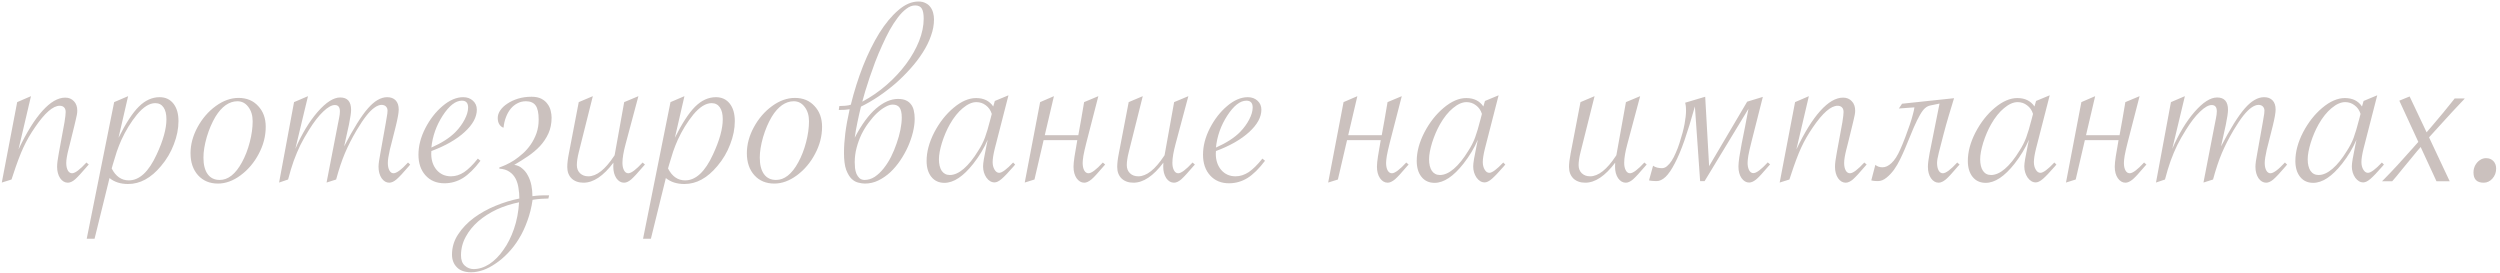 <?xml version="1.0" encoding="UTF-8"?> <svg xmlns="http://www.w3.org/2000/svg" width="587" height="64" viewBox="0 0 587 64" fill="none"><path opacity="0.9" d="M0.42 42.863L4.034 23.978L7.272 22.581L4.341 35.091C6.227 31.114 8.102 28.092 9.965 26.024C11.829 23.956 13.613 22.922 15.317 22.922C16.158 22.922 16.84 23.206 17.363 23.774C17.885 24.319 18.146 25.058 18.146 25.989C18.146 26.512 18.021 27.251 17.771 28.205L17.431 29.637L16.408 33.796L16.067 35.125C15.726 36.489 15.556 37.534 15.556 38.261C15.556 38.989 15.681 39.58 15.931 40.034C16.181 40.466 16.51 40.682 16.919 40.682C17.624 40.682 18.749 39.841 20.294 38.159L20.84 38.636L20.499 39.011C19.203 40.534 18.249 41.568 17.635 42.113C17.022 42.636 16.453 42.897 15.931 42.897C15.226 42.897 14.624 42.545 14.124 41.841C13.647 41.114 13.408 40.216 13.408 39.148C13.408 38.42 13.545 37.341 13.817 35.909L15.147 28.683C15.329 27.546 15.419 26.751 15.419 26.296C15.419 25.819 15.294 25.456 15.044 25.206C14.794 24.956 14.454 24.831 14.022 24.831C12.454 24.831 10.522 26.512 8.227 29.876C7.113 31.489 6.193 33.091 5.466 34.682C4.738 36.25 3.92 38.432 3.011 41.227L2.704 42.148L0.42 42.863ZM20.362 56.056L26.805 23.978L30.078 22.581L27.828 32.364C29.509 28.978 31.089 26.546 32.566 25.069C34.066 23.569 35.702 22.819 37.475 22.819C38.838 22.819 39.918 23.319 40.713 24.319C41.508 25.319 41.906 26.694 41.906 28.444C41.906 30.216 41.543 32.035 40.815 33.898C40.111 35.762 39.111 37.455 37.816 38.977C35.475 41.795 32.895 43.204 30.078 43.204C28.305 43.204 26.85 42.738 25.714 41.807L22.203 56.056H20.362ZM26.226 39.557C27.18 41.42 28.521 42.352 30.248 42.352C32.748 42.352 34.929 40.318 36.793 36.25C38.316 32.978 39.077 30.228 39.077 28.001C39.077 26.796 38.85 25.864 38.395 25.206C37.941 24.547 37.293 24.217 36.452 24.217C35.089 24.217 33.657 25.115 32.157 26.91C30.725 28.683 29.509 30.66 28.509 32.841C28.123 33.705 27.759 34.625 27.419 35.602C27.1 36.58 26.794 37.58 26.498 38.602L26.226 39.557ZM44.736 35.977C44.736 33.932 45.281 31.898 46.372 29.876C47.485 27.83 48.917 26.171 50.667 24.899C52.417 23.626 54.201 22.99 56.019 22.99C57.928 22.99 59.462 23.626 60.621 24.899C61.803 26.149 62.393 27.773 62.393 29.773C62.393 31.955 61.848 34.069 60.757 36.114C59.689 38.159 58.269 39.841 56.496 41.159C54.746 42.454 52.974 43.102 51.178 43.102C49.247 43.102 47.69 42.454 46.508 41.159C45.326 39.841 44.736 38.114 44.736 35.977ZM59.325 28.478C59.325 27.114 58.984 25.989 58.303 25.103C57.644 24.217 56.791 23.774 55.746 23.774C54.792 23.774 53.871 24.081 52.985 24.694C52.121 25.308 51.326 26.205 50.599 27.387C49.781 28.751 49.099 30.341 48.553 32.16C48.031 33.978 47.769 35.591 47.769 37C47.769 38.682 48.099 39.977 48.758 40.886C49.417 41.795 50.36 42.25 51.587 42.25C53.565 42.25 55.303 40.875 56.803 38.125C57.575 36.716 58.189 35.137 58.644 33.387C59.098 31.637 59.325 30.001 59.325 28.478ZM78.926 42.148L76.677 42.863L79.369 28.989C79.369 28.989 79.449 28.592 79.608 27.796C79.744 27.137 79.813 26.592 79.813 26.16C79.813 25.16 79.415 24.66 78.62 24.66C77.87 24.66 76.96 25.171 75.892 26.194C74.824 27.194 73.699 28.648 72.518 30.557C71.745 31.785 71.075 32.966 70.506 34.103C69.961 35.239 69.45 36.455 68.972 37.75C68.518 39.023 68.075 40.489 67.643 42.148L65.529 42.863L69.041 23.978L72.313 22.581L69.347 34.955C70.87 31.432 72.609 28.546 74.563 26.296C76.54 24.024 78.313 22.887 79.881 22.887C81.585 22.887 82.437 23.853 82.437 25.785C82.437 26.444 82.267 27.614 81.926 29.296L80.801 34.375C83.006 30.148 84.869 27.171 86.392 25.444C87.914 23.694 89.426 22.819 90.925 22.819C91.766 22.819 92.425 23.069 92.903 23.569C93.38 24.069 93.618 24.785 93.618 25.717C93.618 26.467 93.391 27.762 92.937 29.603L91.88 33.796L91.539 35.125C91.221 36.534 91.062 37.58 91.062 38.261C91.062 38.989 91.187 39.58 91.437 40.034C91.687 40.466 92.005 40.682 92.391 40.682C93.118 40.682 94.255 39.841 95.8 38.159L96.311 38.636L96.005 39.011C94.709 40.534 93.743 41.568 93.107 42.113C92.493 42.636 91.925 42.897 91.403 42.897C90.698 42.897 90.096 42.545 89.596 41.841C89.119 41.114 88.88 40.216 88.88 39.148C88.88 38.489 89.028 37.409 89.323 35.909L90.585 28.853L90.789 27.626C90.925 26.944 90.994 26.399 90.994 25.989C90.994 25.581 90.869 25.251 90.619 25.001C90.369 24.751 90.028 24.626 89.596 24.626C89.096 24.626 88.539 24.842 87.926 25.274C87.335 25.683 86.698 26.319 86.017 27.183C85.335 28.046 84.574 29.183 83.733 30.591C82.597 32.523 81.676 34.33 80.972 36.012C80.267 37.67 79.585 39.716 78.926 42.148ZM112.197 37.239L112.81 37.75C111.401 39.614 110.026 40.966 108.686 41.807C107.345 42.625 105.902 43.034 104.356 43.034C102.516 43.034 101.038 42.42 99.925 41.193C98.811 39.966 98.254 38.341 98.254 36.318C98.254 34.273 98.788 32.205 99.857 30.114C100.947 28.001 102.3 26.262 103.913 24.899C105.549 23.512 107.163 22.819 108.754 22.819C109.685 22.819 110.447 23.092 111.038 23.637C111.651 24.183 111.958 24.887 111.958 25.751C111.958 27.501 111.004 29.251 109.095 31C107.186 32.75 104.584 34.239 101.288 35.466C101.266 35.648 101.254 35.852 101.254 36.08C101.254 37.648 101.686 38.932 102.55 39.932C103.413 40.909 104.527 41.398 105.89 41.398C106.958 41.398 107.992 41.068 108.992 40.409C109.992 39.727 111.06 38.67 112.197 37.239ZM101.288 34.648C103.743 33.557 105.629 32.341 106.947 31C107.833 30.091 108.549 29.114 109.095 28.069C109.64 27.024 109.913 26.08 109.913 25.24C109.913 24.172 109.424 23.637 108.447 23.637C106.97 23.637 105.47 24.808 103.947 27.148C102.447 29.467 101.561 31.966 101.288 34.648ZM116.867 27.694C116.867 27.08 117.071 26.478 117.48 25.887C117.889 25.296 118.446 24.774 119.151 24.319C119.855 23.842 120.685 23.456 121.639 23.16C122.616 22.865 123.673 22.717 124.809 22.717C125.741 22.717 126.514 22.876 127.127 23.194C127.741 23.512 128.218 23.922 128.559 24.422C128.923 24.899 129.173 25.433 129.309 26.024C129.445 26.592 129.514 27.126 129.514 27.626C129.514 29.012 129.264 30.251 128.764 31.341C128.264 32.432 127.605 33.421 126.787 34.307C125.968 35.171 125.025 35.966 123.957 36.693C122.912 37.398 121.844 38.068 120.753 38.705C121.503 38.818 122.139 39.114 122.662 39.591C123.207 40.045 123.65 40.614 123.991 41.295C124.355 41.977 124.616 42.727 124.775 43.545C124.934 44.386 125.014 45.227 125.014 46.068C125.309 46.022 125.582 45.988 125.832 45.965C126.105 45.943 126.389 45.92 126.684 45.897C126.98 45.874 127.298 45.863 127.639 45.863C128.002 45.863 128.434 45.863 128.934 45.863L128.764 46.613C128.309 46.613 127.741 46.636 127.059 46.681C126.377 46.727 125.707 46.806 125.048 46.92C124.798 48.693 124.389 50.34 123.821 51.863C123.275 53.408 122.616 54.806 121.844 56.056C121.071 57.328 120.207 58.453 119.253 59.43C118.321 60.408 117.355 61.226 116.355 61.885C115.378 62.566 114.401 63.078 113.424 63.419C112.424 63.76 111.492 63.93 110.629 63.93C109.151 63.93 108.038 63.544 107.288 62.771C106.515 61.998 106.129 60.998 106.129 59.771C106.129 58.067 106.606 56.487 107.561 55.033C108.515 53.578 109.754 52.283 111.276 51.147C112.799 50.033 114.492 49.09 116.355 48.318C118.242 47.545 120.105 46.977 121.946 46.613C121.946 45.795 121.878 44.977 121.741 44.159C121.628 43.341 121.401 42.602 121.06 41.943C120.719 41.284 120.242 40.75 119.628 40.341C119.014 39.909 118.219 39.659 117.242 39.591V39.318C117.651 39.182 118.162 38.977 118.776 38.705C119.412 38.409 120.071 38.045 120.753 37.614C121.435 37.159 122.116 36.625 122.798 36.012C123.48 35.398 124.094 34.694 124.639 33.898C125.184 33.103 125.628 32.228 125.968 31.273C126.309 30.296 126.48 29.228 126.48 28.069C126.48 26.524 126.241 25.421 125.764 24.762C125.287 24.103 124.525 23.774 123.48 23.774C122.753 23.774 122.094 23.933 121.503 24.251C120.912 24.547 120.389 24.967 119.935 25.512C119.48 26.058 119.105 26.717 118.81 27.489C118.514 28.239 118.321 29.069 118.23 29.978C117.912 29.91 117.605 29.683 117.31 29.296C117.015 28.887 116.867 28.353 116.867 27.694ZM121.878 47.499C120.06 47.863 118.321 48.42 116.662 49.17C115.026 49.942 113.583 50.863 112.333 51.931C111.083 53.022 110.095 54.237 109.367 55.578C108.617 56.942 108.242 58.408 108.242 59.976C108.242 61.044 108.538 61.839 109.129 62.362C109.72 62.907 110.413 63.18 111.208 63.18C112.458 63.18 113.697 62.782 114.924 61.987C116.128 61.192 117.219 60.089 118.196 58.68C119.196 57.294 120.026 55.647 120.685 53.738C121.344 51.829 121.741 49.749 121.878 47.499ZM139.195 22.581L135.888 35.773C135.593 36.955 135.445 37.955 135.445 38.773C135.445 39.568 135.695 40.204 136.195 40.682C136.695 41.159 137.343 41.398 138.138 41.398C140.07 41.398 142.081 39.818 144.172 36.659L144.308 36.455C144.353 36.227 144.388 36.046 144.41 35.909L146.558 23.978L149.899 22.581L146.899 33.796C146.399 35.637 146.149 37.114 146.149 38.227C146.149 38.955 146.274 39.545 146.524 40C146.774 40.454 147.103 40.682 147.512 40.682C148.217 40.682 149.342 39.841 150.887 38.159L151.433 38.636L151.092 39.011C149.796 40.534 148.842 41.568 148.228 42.113C147.615 42.636 147.046 42.897 146.524 42.897C145.819 42.897 145.217 42.545 144.717 41.841C144.24 41.114 144.001 40.216 144.001 39.148C144.001 38.807 144.013 38.489 144.035 38.193C141.672 41.329 139.331 42.897 137.013 42.897C135.854 42.897 134.922 42.568 134.218 41.909C133.536 41.227 133.195 40.329 133.195 39.216C133.195 38.352 133.32 37.296 133.57 36.046L135.888 23.978L139.195 22.581ZM150.989 56.056L157.432 23.978L160.705 22.581L158.455 32.364C160.136 28.978 161.716 26.546 163.193 25.069C164.693 23.569 166.329 22.819 168.102 22.819C169.465 22.819 170.545 23.319 171.34 24.319C172.136 25.319 172.533 26.694 172.533 28.444C172.533 30.216 172.17 32.035 171.442 33.898C170.738 35.762 169.738 37.455 168.443 38.977C166.102 41.795 163.523 43.204 160.705 43.204C158.932 43.204 157.478 42.738 156.341 41.807L152.83 56.056H150.989ZM156.853 39.557C157.807 41.42 159.148 42.352 160.875 42.352C163.375 42.352 165.557 40.318 167.42 36.25C168.943 32.978 169.704 30.228 169.704 28.001C169.704 26.796 169.477 25.864 169.022 25.206C168.568 24.547 167.92 24.217 167.079 24.217C165.716 24.217 164.284 25.115 162.784 26.91C161.352 28.683 160.136 30.66 159.137 32.841C158.75 33.705 158.387 34.625 158.046 35.602C157.728 36.58 157.421 37.58 157.125 38.602L156.853 39.557ZM175.363 35.977C175.363 33.932 175.908 31.898 176.999 29.876C178.112 27.83 179.544 26.171 181.294 24.899C183.044 23.626 184.828 22.99 186.646 22.99C188.555 22.99 190.089 23.626 191.248 24.899C192.43 26.149 193.021 27.773 193.021 29.773C193.021 31.955 192.475 34.069 191.384 36.114C190.316 38.159 188.896 39.841 187.123 41.159C185.373 42.454 183.601 43.102 181.805 43.102C179.874 43.102 178.317 42.454 177.135 41.159C175.954 39.841 175.363 38.114 175.363 35.977ZM189.953 28.478C189.953 27.114 189.612 25.989 188.93 25.103C188.271 24.217 187.419 23.774 186.373 23.774C185.419 23.774 184.498 24.081 183.612 24.694C182.749 25.308 181.953 26.205 181.226 27.387C180.408 28.751 179.726 30.341 179.181 32.16C178.658 33.978 178.397 35.591 178.397 37C178.397 38.682 178.726 39.977 179.385 40.886C180.044 41.795 180.987 42.25 182.214 42.25C184.192 42.25 185.93 40.875 187.43 38.125C188.203 36.716 188.816 35.137 189.271 33.387C189.725 31.637 189.953 30.001 189.953 28.478ZM200.69 32.33C202.281 29.262 203.952 26.978 205.701 25.478C207.451 23.978 209.167 23.228 210.849 23.228C211.599 23.228 212.224 23.342 212.724 23.569C213.224 23.797 213.621 24.115 213.917 24.524C214.235 24.933 214.451 25.421 214.564 25.989C214.701 26.558 214.769 27.194 214.769 27.898C214.769 28.853 214.633 29.898 214.36 31.035C214.087 32.148 213.701 33.273 213.201 34.409C212.701 35.523 212.099 36.602 211.394 37.648C210.69 38.693 209.906 39.625 209.042 40.443C208.179 41.239 207.235 41.886 206.213 42.386C205.213 42.863 204.167 43.102 203.077 43.102C202.668 43.102 202.179 43.034 201.611 42.897C201.043 42.784 200.497 42.488 199.975 42.011C199.475 41.534 199.043 40.818 198.679 39.864C198.338 38.909 198.168 37.591 198.168 35.909C198.168 34.478 198.27 32.944 198.475 31.307C198.679 29.671 199.02 27.785 199.497 25.649C199.202 25.694 198.816 25.74 198.338 25.785C197.861 25.808 197.395 25.819 196.941 25.819L197.077 24.899C197.509 24.899 197.975 24.876 198.475 24.831C198.997 24.785 199.429 24.706 199.77 24.592C200.543 21.456 201.497 18.433 202.633 15.524C203.792 12.616 205.065 10.036 206.451 7.786C207.86 5.536 209.349 3.741 210.917 2.4C212.485 1.037 214.064 0.355 215.655 0.355C216.314 0.355 216.871 0.48 217.326 0.73C217.803 0.957 218.178 1.264 218.451 1.65C218.746 2.037 218.962 2.491 219.098 3.014C219.235 3.514 219.303 4.037 219.303 4.582C219.303 5.832 219.064 7.116 218.587 8.434C218.132 9.752 217.485 11.059 216.644 12.354C215.826 13.649 214.86 14.911 213.746 16.138C212.655 17.365 211.474 18.535 210.201 19.649C208.928 20.74 207.599 21.751 206.213 22.683C204.849 23.592 203.497 24.376 202.156 25.035C202.02 25.558 201.884 26.126 201.747 26.739C201.611 27.353 201.474 27.989 201.338 28.648C201.202 29.285 201.077 29.921 200.963 30.557C200.849 31.194 200.759 31.785 200.69 32.33ZM200.69 38.057C200.69 38.511 200.713 38.989 200.759 39.489C200.827 39.966 200.94 40.409 201.099 40.818C201.281 41.227 201.52 41.568 201.815 41.841C202.133 42.113 202.531 42.25 203.008 42.25C203.827 42.25 204.611 42.011 205.361 41.534C206.11 41.034 206.804 40.386 207.44 39.591C208.099 38.773 208.69 37.852 209.213 36.83C209.735 35.784 210.178 34.716 210.542 33.625C210.928 32.535 211.224 31.466 211.428 30.421C211.633 29.376 211.735 28.444 211.735 27.626C211.735 26.535 211.565 25.751 211.224 25.274C210.883 24.796 210.337 24.558 209.588 24.558C209.088 24.558 208.519 24.74 207.883 25.103C207.247 25.444 206.599 25.921 205.94 26.535C205.281 27.148 204.633 27.887 203.997 28.751C203.361 29.592 202.793 30.512 202.293 31.512C201.815 32.512 201.429 33.569 201.134 34.682C200.838 35.796 200.69 36.921 200.69 38.057ZM202.463 23.876C204.508 22.785 206.406 21.479 208.156 19.956C209.928 18.41 211.462 16.763 212.758 15.013C214.053 13.263 215.064 11.479 215.792 9.661C216.519 7.82 216.882 6.071 216.882 4.412C216.882 3.298 216.735 2.503 216.439 2.025C216.144 1.525 215.621 1.275 214.871 1.275C214.189 1.275 213.508 1.537 212.826 2.059C212.144 2.559 211.474 3.241 210.815 4.105C210.156 4.968 209.508 5.968 208.872 7.105C208.258 8.241 207.667 9.445 207.099 10.718C206.531 11.968 205.997 13.24 205.497 14.536C205.02 15.831 204.576 17.07 204.167 18.252C203.781 19.41 203.44 20.479 203.145 21.456C202.849 22.433 202.622 23.24 202.463 23.876ZM236.79 22.376L233.586 34.852C233.245 36.216 233.074 37.284 233.074 38.057C233.074 38.739 233.222 39.33 233.518 39.83C233.813 40.329 234.177 40.579 234.608 40.579C235.268 40.579 236.358 39.773 237.881 38.159L238.358 38.636L237.983 39.08C236.779 40.466 235.847 41.443 235.188 42.011C234.552 42.556 233.995 42.829 233.518 42.829C232.79 42.829 232.154 42.454 231.609 41.704C231.086 40.932 230.825 40.045 230.825 39.045C230.825 38.318 231.097 36.671 231.643 34.103L231.915 32.807C231.075 34.762 229.95 36.636 228.541 38.432C226.177 41.432 223.916 42.931 221.757 42.931C220.462 42.931 219.439 42.466 218.689 41.534C217.939 40.602 217.564 39.352 217.564 37.784C217.564 35.648 218.166 33.41 219.371 31.069C220.598 28.728 222.109 26.808 223.905 25.308C225.723 23.785 227.484 23.024 229.188 23.024C230.984 23.024 232.325 23.683 233.211 25.001L233.586 23.706L236.79 22.376ZM232.87 26.739C232.597 25.876 232.131 25.206 231.472 24.728C230.836 24.228 230.097 23.978 229.257 23.978C228.257 23.978 227.2 24.444 226.086 25.376C224.973 26.285 223.95 27.558 223.018 29.194C222.291 30.489 221.678 31.921 221.178 33.489C220.7 35.057 220.462 36.352 220.462 37.375C220.462 38.534 220.678 39.443 221.109 40.102C221.564 40.761 222.2 41.091 223.018 41.091C224.064 41.091 225.155 40.602 226.291 39.625C227.427 38.648 228.552 37.25 229.666 35.432C230.347 34.387 230.881 33.341 231.268 32.296C231.654 31.25 232.086 29.796 232.563 27.933L232.87 26.739ZM254.55 23.978L257.891 22.581L255.096 33.421C254.755 34.762 254.516 35.818 254.38 36.591C254.266 37.341 254.209 37.898 254.209 38.261C254.209 38.989 254.334 39.58 254.584 40.034C254.834 40.466 255.164 40.682 255.573 40.682C256.277 40.682 257.402 39.841 258.948 38.159L259.493 38.636L259.152 39.011C258.493 39.784 257.925 40.432 257.448 40.954C256.993 41.454 256.607 41.841 256.289 42.113C255.652 42.636 255.084 42.897 254.584 42.897C253.88 42.897 253.278 42.545 252.778 41.841C252.3 41.136 252.062 40.239 252.062 39.148C252.062 38.58 252.141 37.773 252.3 36.727C252.459 35.682 252.675 34.409 252.948 32.91H245.04L242.892 42.148L240.608 42.863L244.221 23.978L247.46 22.581L245.312 31.75H253.187C253.391 30.637 253.607 29.444 253.834 28.171C254.062 26.876 254.3 25.478 254.55 23.978ZM268.322 22.581L265.015 35.773C264.72 36.955 264.572 37.955 264.572 38.773C264.572 39.568 264.822 40.204 265.322 40.682C265.822 41.159 266.47 41.398 267.265 41.398C269.197 41.398 271.208 39.818 273.299 36.659L273.435 36.455C273.481 36.227 273.515 36.046 273.538 35.909L275.685 23.978L279.026 22.581L276.026 33.796C275.526 35.637 275.276 37.114 275.276 38.227C275.276 38.955 275.401 39.545 275.651 40C275.901 40.454 276.231 40.682 276.64 40.682C277.344 40.682 278.469 39.841 280.014 38.159L280.56 38.636L280.219 39.011C278.924 40.534 277.969 41.568 277.355 42.113C276.742 42.636 276.174 42.897 275.651 42.897C274.947 42.897 274.344 42.545 273.844 41.841C273.367 41.114 273.128 40.216 273.128 39.148C273.128 38.807 273.14 38.489 273.163 38.193C270.799 41.329 268.458 42.897 266.14 42.897C264.981 42.897 264.05 42.568 263.345 41.909C262.663 41.227 262.322 40.329 262.322 39.216C262.322 38.352 262.447 37.296 262.697 36.046L265.015 23.978L268.322 22.581ZM296.411 37.239L297.024 37.75C295.616 39.614 294.241 40.966 292.9 41.807C291.559 42.625 290.116 43.034 288.571 43.034C286.73 43.034 285.253 42.42 284.139 41.193C283.025 39.966 282.469 38.341 282.469 36.318C282.469 34.273 283.003 32.205 284.071 30.114C285.162 28.001 286.514 26.262 288.127 24.899C289.764 23.512 291.377 22.819 292.968 22.819C293.9 22.819 294.661 23.092 295.252 23.637C295.865 24.183 296.172 24.887 296.172 25.751C296.172 27.501 295.218 29.251 293.309 31C291.4 32.75 288.798 34.239 285.503 35.466C285.48 35.648 285.468 35.852 285.468 36.08C285.468 37.648 285.9 38.932 286.764 39.932C287.627 40.909 288.741 41.398 290.105 41.398C291.173 41.398 292.207 41.068 293.207 40.409C294.207 39.727 295.275 38.67 296.411 37.239ZM285.503 34.648C287.957 33.557 289.843 32.341 291.161 31C292.048 30.091 292.763 29.114 293.309 28.069C293.854 27.024 294.127 26.08 294.127 25.24C294.127 24.172 293.638 23.637 292.661 23.637C291.184 23.637 289.684 24.808 288.161 27.148C286.662 29.467 285.775 31.966 285.503 34.648ZM325.795 23.978L329.136 22.581L326.341 33.421C326 34.762 325.761 35.818 325.625 36.591C325.511 37.341 325.454 37.898 325.454 38.261C325.454 38.989 325.579 39.58 325.829 40.034C326.079 40.466 326.409 40.682 326.818 40.682C327.522 40.682 328.647 39.841 330.193 38.159L330.738 38.636L330.397 39.011C329.738 39.784 329.17 40.432 328.693 40.954C328.238 41.454 327.852 41.841 327.534 42.113C326.897 42.636 326.329 42.897 325.829 42.897C325.125 42.897 324.523 42.545 324.023 41.841C323.545 41.136 323.307 40.239 323.307 39.148C323.307 38.58 323.386 37.773 323.545 36.727C323.704 35.682 323.92 34.409 324.193 32.91H316.284L314.137 42.148L311.853 42.863L315.466 23.978L318.705 22.581L316.557 31.75H324.432C324.636 30.637 324.852 29.444 325.079 28.171C325.307 26.876 325.545 25.478 325.795 23.978ZM351.873 22.376L348.669 34.852C348.328 36.216 348.157 37.284 348.157 38.057C348.157 38.739 348.305 39.33 348.6 39.83C348.896 40.329 349.259 40.579 349.691 40.579C350.35 40.579 351.441 39.773 352.964 38.159L353.441 38.636L353.066 39.08C351.862 40.466 350.93 41.443 350.271 42.011C349.634 42.556 349.078 42.829 348.6 42.829C347.873 42.829 347.237 42.454 346.691 41.704C346.169 40.932 345.907 40.045 345.907 39.045C345.907 38.318 346.18 36.671 346.726 34.103L346.998 32.807C346.157 34.762 345.032 36.636 343.623 38.432C341.26 41.432 338.999 42.931 336.84 42.931C335.544 42.931 334.522 42.466 333.772 41.534C333.022 40.602 332.647 39.352 332.647 37.784C332.647 35.648 333.249 33.41 334.454 31.069C335.681 28.728 337.192 26.808 338.987 25.308C340.805 23.785 342.567 23.024 344.271 23.024C346.066 23.024 347.407 23.683 348.294 25.001L348.669 23.706L351.873 22.376ZM347.953 26.739C347.68 25.876 347.214 25.206 346.555 24.728C345.919 24.228 345.18 23.978 344.339 23.978C343.339 23.978 342.283 24.444 341.169 25.376C340.056 26.285 339.033 27.558 338.101 29.194C337.374 30.489 336.76 31.921 336.26 33.489C335.783 35.057 335.544 36.352 335.544 37.375C335.544 38.534 335.76 39.443 336.192 40.102C336.647 40.761 337.283 41.091 338.101 41.091C339.147 41.091 340.237 40.602 341.374 39.625C342.51 38.648 343.635 37.25 344.748 35.432C345.43 34.387 345.964 33.341 346.351 32.296C346.737 31.25 347.169 29.796 347.646 27.933L347.953 26.739ZM374.405 22.581L371.099 35.773C370.803 36.955 370.656 37.955 370.656 38.773C370.656 39.568 370.906 40.204 371.406 40.682C371.906 41.159 372.553 41.398 373.349 41.398C375.28 41.398 377.292 39.818 379.382 36.659L379.519 36.455C379.564 36.227 379.598 36.046 379.621 35.909L381.769 23.978L385.109 22.581L382.109 33.796C381.609 35.637 381.359 37.114 381.359 38.227C381.359 38.955 381.484 39.545 381.734 40C381.984 40.454 382.314 40.682 382.723 40.682C383.427 40.682 384.552 39.841 386.098 38.159L386.643 38.636L386.302 39.011C385.007 40.534 384.052 41.568 383.439 42.113C382.825 42.636 382.257 42.897 381.734 42.897C381.03 42.897 380.428 42.545 379.928 41.841C379.45 41.114 379.212 40.216 379.212 39.148C379.212 38.807 379.223 38.489 379.246 38.193C376.882 41.329 374.542 42.897 372.224 42.897C371.065 42.897 370.133 42.568 369.428 41.909C368.747 41.227 368.406 40.329 368.406 39.216C368.406 38.352 368.531 37.296 368.781 36.046L371.099 23.978L374.405 22.581ZM410.232 23.876L413.914 22.751L411.221 33.387C410.88 34.728 410.641 35.784 410.505 36.557C410.391 37.307 410.335 37.864 410.335 38.227C410.335 38.955 410.46 39.545 410.71 40C410.96 40.432 411.289 40.648 411.698 40.648C412.403 40.648 413.528 39.807 415.073 38.125L415.618 38.602L415.277 38.977C414.618 39.75 414.05 40.398 413.573 40.92C413.119 41.42 412.732 41.807 412.414 42.079C411.778 42.602 411.21 42.863 410.71 42.863C410.005 42.863 409.403 42.511 408.903 41.807C408.426 41.102 408.187 40.204 408.187 39.114C408.187 38.591 408.255 37.852 408.392 36.898C408.551 35.921 408.744 34.819 408.971 33.591C409.221 32.364 409.482 31.057 409.755 29.671C410.028 28.285 410.289 26.91 410.539 25.546L400.244 42.523H399.188L397.961 25.001C397.097 28.092 396.279 30.751 395.506 32.978C394.733 35.182 393.972 36.989 393.222 38.398C392.495 39.807 391.779 40.852 391.075 41.534C390.37 42.193 389.666 42.523 388.961 42.523C388.734 42.523 388.45 42.511 388.109 42.488C387.745 42.466 387.439 42.42 387.189 42.352L388.143 38.909C388.37 39.091 388.688 39.239 389.098 39.352C389.484 39.443 389.859 39.489 390.222 39.489C390.654 39.489 391.052 39.33 391.416 39.011C391.802 38.693 392.165 38.273 392.506 37.75C392.847 37.227 393.165 36.614 393.461 35.909C393.779 35.205 394.063 34.466 394.313 33.694C394.904 31.875 395.313 30.341 395.54 29.092C395.768 27.842 395.881 26.785 395.881 25.921C395.881 25.671 395.87 25.399 395.847 25.103C395.824 24.808 395.768 24.478 395.677 24.115L400.381 22.717L401.301 39.011L410.232 23.876ZM417.868 42.863L421.482 23.978L424.72 22.581L421.788 35.091C423.675 31.114 425.549 28.092 427.413 26.024C429.277 23.956 431.06 22.922 432.765 22.922C433.606 22.922 434.288 23.206 434.81 23.774C435.333 24.319 435.594 25.058 435.594 25.989C435.594 26.512 435.469 27.251 435.219 28.205L434.878 29.637L433.856 33.796L433.515 35.125C433.174 36.489 433.004 37.534 433.004 38.261C433.004 38.989 433.129 39.58 433.378 40.034C433.628 40.466 433.958 40.682 434.367 40.682C435.072 40.682 436.196 39.841 437.742 38.159L438.287 38.636L437.946 39.011C436.651 40.534 435.697 41.568 435.083 42.113C434.469 42.636 433.901 42.897 433.378 42.897C432.674 42.897 432.072 42.545 431.572 41.841C431.095 41.114 430.856 40.216 430.856 39.148C430.856 38.42 430.992 37.341 431.265 35.909L432.594 28.683C432.776 27.546 432.867 26.751 432.867 26.296C432.867 25.819 432.742 25.456 432.492 25.206C432.242 24.956 431.901 24.831 431.47 24.831C429.901 24.831 427.97 26.512 425.674 29.876C424.561 31.489 423.641 33.091 422.913 34.682C422.186 36.25 421.368 38.432 420.459 41.227L420.152 42.148L417.868 42.863ZM458.809 23.058C458.445 24.308 458.036 25.66 457.581 27.114C457.15 28.546 456.718 30.091 456.286 31.75C455.854 33.41 455.502 34.784 455.229 35.875C454.957 36.943 454.82 37.739 454.82 38.261C454.82 38.989 454.945 39.58 455.195 40.034C455.445 40.466 455.775 40.682 456.184 40.682C456.888 40.682 458.013 39.841 459.558 38.159L460.104 38.636L459.763 39.011C459.104 39.784 458.536 40.432 458.059 40.954C457.604 41.454 457.218 41.841 456.9 42.113C456.263 42.636 455.695 42.897 455.195 42.897C454.491 42.897 453.888 42.545 453.388 41.841C452.911 41.136 452.673 40.239 452.673 39.148C452.673 38.42 452.809 37.341 453.082 35.909L455.4 24.319L453.252 24.762C452.798 24.853 452.389 25.058 452.025 25.376C451.661 25.671 451.264 26.194 450.832 26.944C450.4 27.671 449.9 28.683 449.332 29.978C448.786 31.273 448.093 32.944 447.253 34.989C446.957 35.693 446.593 36.489 446.162 37.375C445.753 38.239 445.275 39.057 444.73 39.83C444.185 40.579 443.582 41.216 442.923 41.738C442.287 42.261 441.617 42.523 440.912 42.523C440.685 42.523 440.435 42.511 440.162 42.488C439.889 42.466 439.628 42.42 439.378 42.352L440.333 38.705C440.787 39.091 441.344 39.284 442.003 39.284C442.707 39.284 443.412 38.955 444.116 38.295C444.844 37.636 445.537 36.557 446.196 35.057C446.582 34.194 446.968 33.25 447.355 32.228C447.741 31.205 448.093 30.228 448.412 29.296C448.73 28.364 448.98 27.535 449.161 26.808C449.366 26.058 449.48 25.524 449.502 25.206L445.855 25.478L446.605 24.353L458.809 23.058ZM481.273 22.376L478.068 34.852C477.728 36.216 477.557 37.284 477.557 38.057C477.557 38.739 477.705 39.33 478 39.83C478.296 40.329 478.659 40.579 479.091 40.579C479.75 40.579 480.841 39.773 482.364 38.159L482.841 38.636L482.466 39.08C481.261 40.466 480.33 41.443 479.671 42.011C479.034 42.556 478.478 42.829 478 42.829C477.273 42.829 476.637 42.454 476.091 41.704C475.569 40.932 475.307 40.045 475.307 39.045C475.307 38.318 475.58 36.671 476.125 34.103L476.398 32.807C475.557 34.762 474.432 36.636 473.023 38.432C470.66 41.432 468.399 42.931 466.24 42.931C464.944 42.931 463.922 42.466 463.172 41.534C462.422 40.602 462.047 39.352 462.047 37.784C462.047 35.648 462.649 33.41 463.854 31.069C465.081 28.728 466.592 26.808 468.387 25.308C470.205 23.785 471.967 23.024 473.671 23.024C475.466 23.024 476.807 23.683 477.694 25.001L478.068 23.706L481.273 22.376ZM477.353 26.739C477.08 25.876 476.614 25.206 475.955 24.728C475.319 24.228 474.58 23.978 473.739 23.978C472.739 23.978 471.683 24.444 470.569 25.376C469.455 26.285 468.433 27.558 467.501 29.194C466.774 30.489 466.16 31.921 465.66 33.489C465.183 35.057 464.944 36.352 464.944 37.375C464.944 38.534 465.16 39.443 465.592 40.102C466.047 40.761 466.683 41.091 467.501 41.091C468.546 41.091 469.637 40.602 470.774 39.625C471.91 38.648 473.035 37.25 474.148 35.432C474.83 34.387 475.364 33.341 475.75 32.296C476.137 31.25 476.569 29.796 477.046 27.933L477.353 26.739ZM499.033 23.978L502.374 22.581L499.578 33.421C499.237 34.762 498.999 35.818 498.862 36.591C498.749 37.341 498.692 37.898 498.692 38.261C498.692 38.989 498.817 39.58 499.067 40.034C499.317 40.466 499.647 40.682 500.056 40.682C500.76 40.682 501.885 39.841 503.43 38.159L503.976 38.636L503.635 39.011C502.976 39.784 502.408 40.432 501.93 40.954C501.476 41.454 501.09 41.841 500.771 42.113C500.135 42.636 499.567 42.897 499.067 42.897C498.363 42.897 497.76 42.545 497.26 41.841C496.783 41.136 496.544 40.239 496.544 39.148C496.544 38.58 496.624 37.773 496.783 36.727C496.942 35.682 497.158 34.409 497.431 32.91H489.522L487.375 42.148L485.091 42.863L488.704 23.978L491.943 22.581L489.795 31.75H497.669C497.874 30.637 498.09 29.444 498.317 28.171C498.544 26.876 498.783 25.478 499.033 23.978ZM519.622 42.148L517.373 42.863L520.066 28.989C520.066 28.989 520.145 28.592 520.304 27.796C520.441 27.137 520.509 26.592 520.509 26.16C520.509 25.16 520.111 24.66 519.316 24.66C518.566 24.66 517.657 25.171 516.589 26.194C515.52 27.194 514.395 28.648 513.214 30.557C512.441 31.785 511.771 32.966 511.203 34.103C510.657 35.239 510.146 36.455 509.669 37.75C509.214 39.023 508.771 40.489 508.339 42.148L506.226 42.863L509.737 23.978L513.009 22.581L510.044 34.955C511.566 31.432 513.305 28.546 515.259 26.296C517.236 24.024 519.009 22.887 520.577 22.887C522.281 22.887 523.134 23.853 523.134 25.785C523.134 26.444 522.963 27.614 522.622 29.296L521.497 34.375C523.702 30.148 525.565 27.171 527.088 25.444C528.61 23.694 530.122 22.819 531.622 22.819C532.462 22.819 533.121 23.069 533.599 23.569C534.076 24.069 534.315 24.785 534.315 25.717C534.315 26.467 534.087 27.762 533.633 29.603L532.576 33.796L532.235 35.125C531.917 36.534 531.758 37.58 531.758 38.261C531.758 38.989 531.883 39.58 532.133 40.034C532.383 40.466 532.701 40.682 533.087 40.682C533.815 40.682 534.951 39.841 536.496 38.159L537.008 38.636L536.701 39.011C535.405 40.534 534.44 41.568 533.803 42.113C533.19 42.636 532.621 42.897 532.099 42.897C531.394 42.897 530.792 42.545 530.292 41.841C529.815 41.114 529.576 40.216 529.576 39.148C529.576 38.489 529.724 37.409 530.019 35.909L531.281 28.853L531.485 27.626C531.622 26.944 531.69 26.399 531.69 25.989C531.69 25.581 531.565 25.251 531.315 25.001C531.065 24.751 530.724 24.626 530.292 24.626C529.792 24.626 529.235 24.842 528.622 25.274C528.031 25.683 527.395 26.319 526.713 27.183C526.031 28.046 525.27 29.183 524.429 30.591C523.293 32.523 522.372 34.33 521.668 36.012C520.963 37.67 520.281 39.716 519.622 42.148ZM558.176 22.376L554.972 34.852C554.631 36.216 554.461 37.284 554.461 38.057C554.461 38.739 554.609 39.33 554.904 39.83C555.199 40.329 555.563 40.579 555.995 40.579C556.654 40.579 557.745 39.773 559.267 38.159L559.745 38.636L559.37 39.08C558.165 40.466 557.233 41.443 556.574 42.011C555.938 42.556 555.381 42.829 554.904 42.829C554.177 42.829 553.54 42.454 552.995 41.704C552.472 40.932 552.211 40.045 552.211 39.045C552.211 38.318 552.484 36.671 553.029 34.103L553.302 32.807C552.461 34.762 551.336 36.636 549.927 38.432C547.564 41.432 545.302 42.931 543.143 42.931C541.848 42.931 540.825 42.466 540.076 41.534C539.326 40.602 538.951 39.352 538.951 37.784C538.951 35.648 539.553 33.41 540.757 31.069C541.984 28.728 543.496 26.808 545.291 25.308C547.109 23.785 548.87 23.024 550.575 23.024C552.37 23.024 553.711 23.683 554.597 25.001L554.972 23.706L558.176 22.376ZM554.256 26.739C553.984 25.876 553.518 25.206 552.859 24.728C552.222 24.228 551.484 23.978 550.643 23.978C549.643 23.978 548.586 24.444 547.473 25.376C546.359 26.285 545.336 27.558 544.405 29.194C543.678 30.489 543.064 31.921 542.564 33.489C542.087 35.057 541.848 36.352 541.848 37.375C541.848 38.534 542.064 39.443 542.496 40.102C542.95 40.761 543.587 41.091 544.405 41.091C545.45 41.091 546.541 40.602 547.677 39.625C548.814 38.648 549.938 37.25 551.052 35.432C551.734 34.387 552.268 33.341 552.654 32.296C553.04 31.25 553.472 29.796 553.95 27.933L554.256 26.739ZM569.767 31.069L570.38 30.353L570.994 29.637C571.607 28.933 572.516 27.853 573.721 26.399L576.005 23.569L576.346 23.126H578.732L578.391 23.501C576.596 25.387 575.107 26.989 573.925 28.308C572.107 30.285 570.948 31.557 570.448 32.126L570.346 32.262L575.187 42.556H572.085L568.369 34.512L568.267 34.648C567.926 35.012 567.278 35.784 566.324 36.966L564.244 39.489C562.949 41.102 562.097 42.125 561.688 42.556H559.301L559.847 42.011C561.778 40.057 563.994 37.659 566.494 34.819L567.823 33.319L563.358 23.637L565.778 22.649L569.767 31.069ZM586.095 39.591C586.095 40.5 585.799 41.284 585.209 41.943C584.64 42.579 583.959 42.897 583.163 42.897C581.573 42.897 580.777 42.102 580.777 40.511C580.777 39.875 580.913 39.307 581.186 38.807C581.459 38.307 581.811 37.909 582.243 37.614C582.697 37.296 583.186 37.136 583.709 37.136C584.436 37.136 585.015 37.364 585.447 37.818C585.879 38.273 586.095 38.864 586.095 39.591Z" fill="#C6BBB7"></path></svg> 